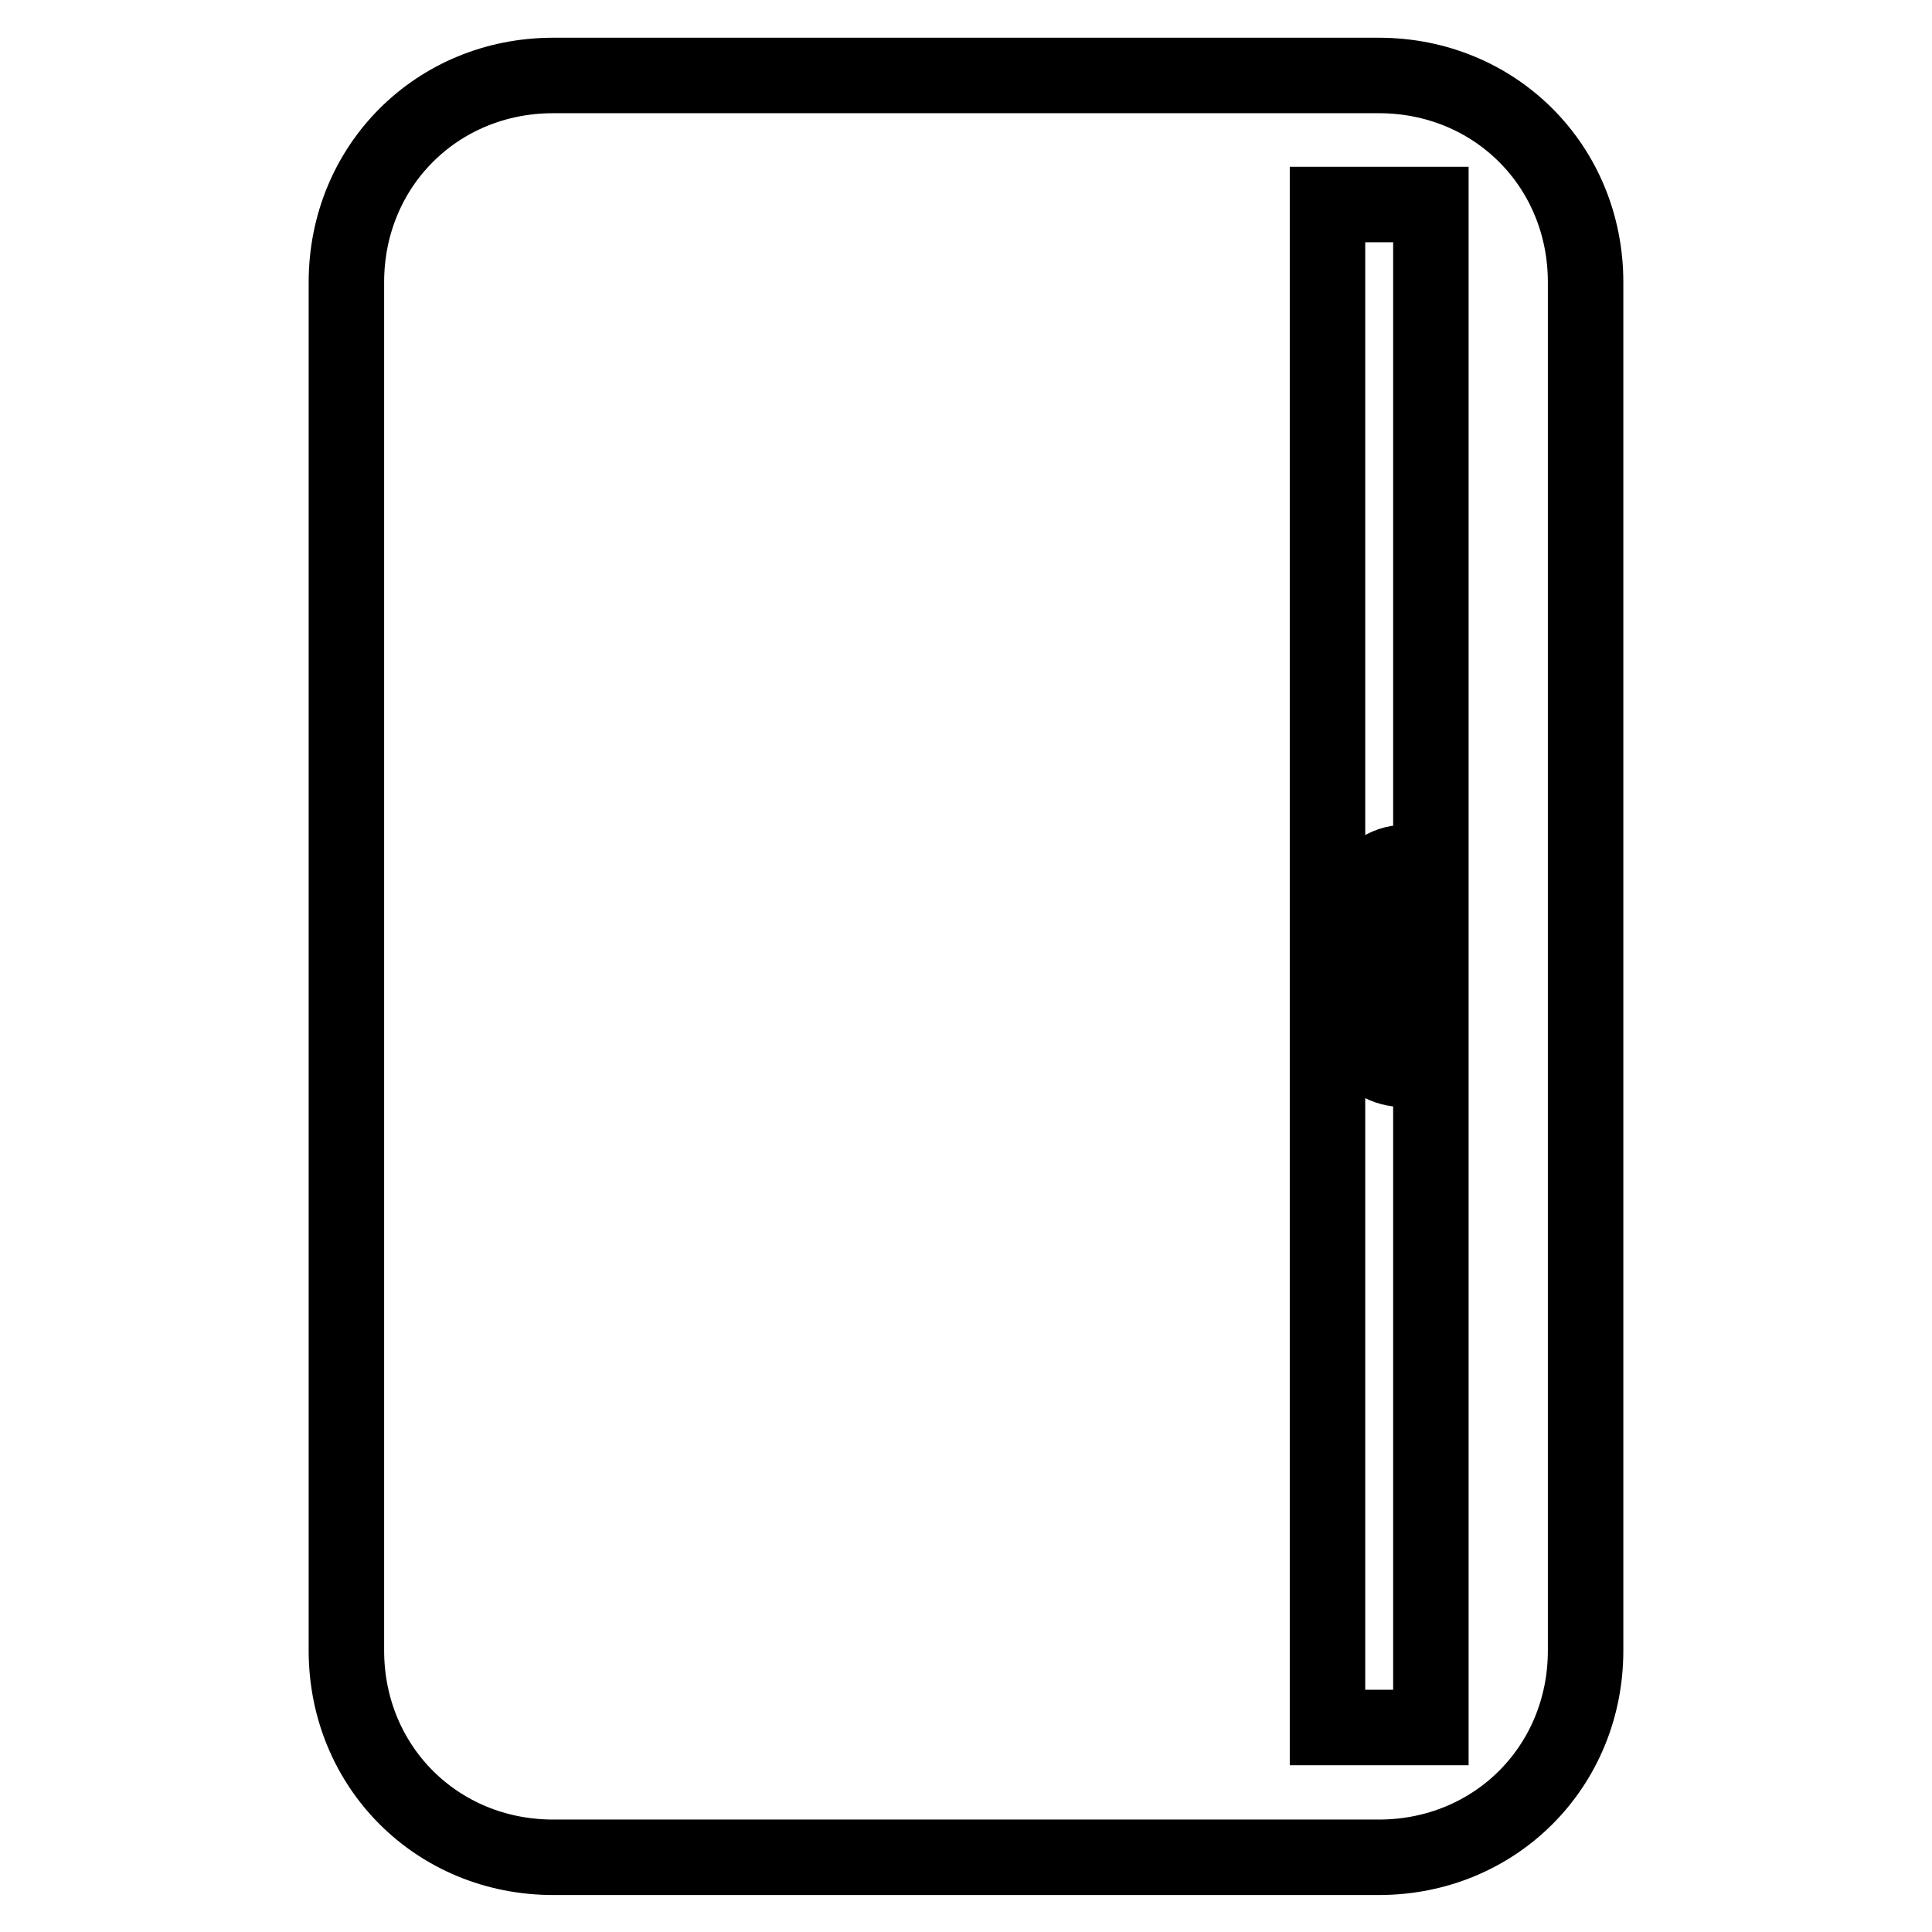 <?xml version="1.0" encoding="utf-8"?>
<!-- Svg Vector Icons : http://www.onlinewebfonts.com/icon -->
<!DOCTYPE svg PUBLIC "-//W3C//DTD SVG 1.1//EN" "http://www.w3.org/Graphics/SVG/1.1/DTD/svg11.dtd">
<svg version="1.1" xmlns="http://www.w3.org/2000/svg" xmlns:xlink="http://www.w3.org/1999/xlink" x="0px" y="0px" viewBox="0 0 256 256" enable-background="new 0 0 256 256" xml:space="preserve">
<g> <path stroke-width="10" fill-opacity="0" stroke="#000000"  d="M182.7,10H73.3c-15.4,0-27.4,12-27.4,27.4v181.3c0,15.4,12,27.4,27.4,27.4h109.4c15.4,0,27.4-12,27.4-27.4 V37.4C210.1,22,198.1,10,182.7,10L182.7,10z M189.6,228.9h-13.7V27.1h13.7V228.9L189.6,228.9z"/> <path stroke-width="10" fill-opacity="0" stroke="#000000"  d="M186.1,141.7l1.7-27.4h-1.7c-5.1,0-8.6,6.8-8.6,13.7C177.6,136.6,181,141.7,186.1,141.7z M184.4,117.7v20.5 c-1.7-1.7-3.4-5.1-3.4-10.3C181,122.9,182.7,119.4,184.4,117.7z"/></g>
</svg>